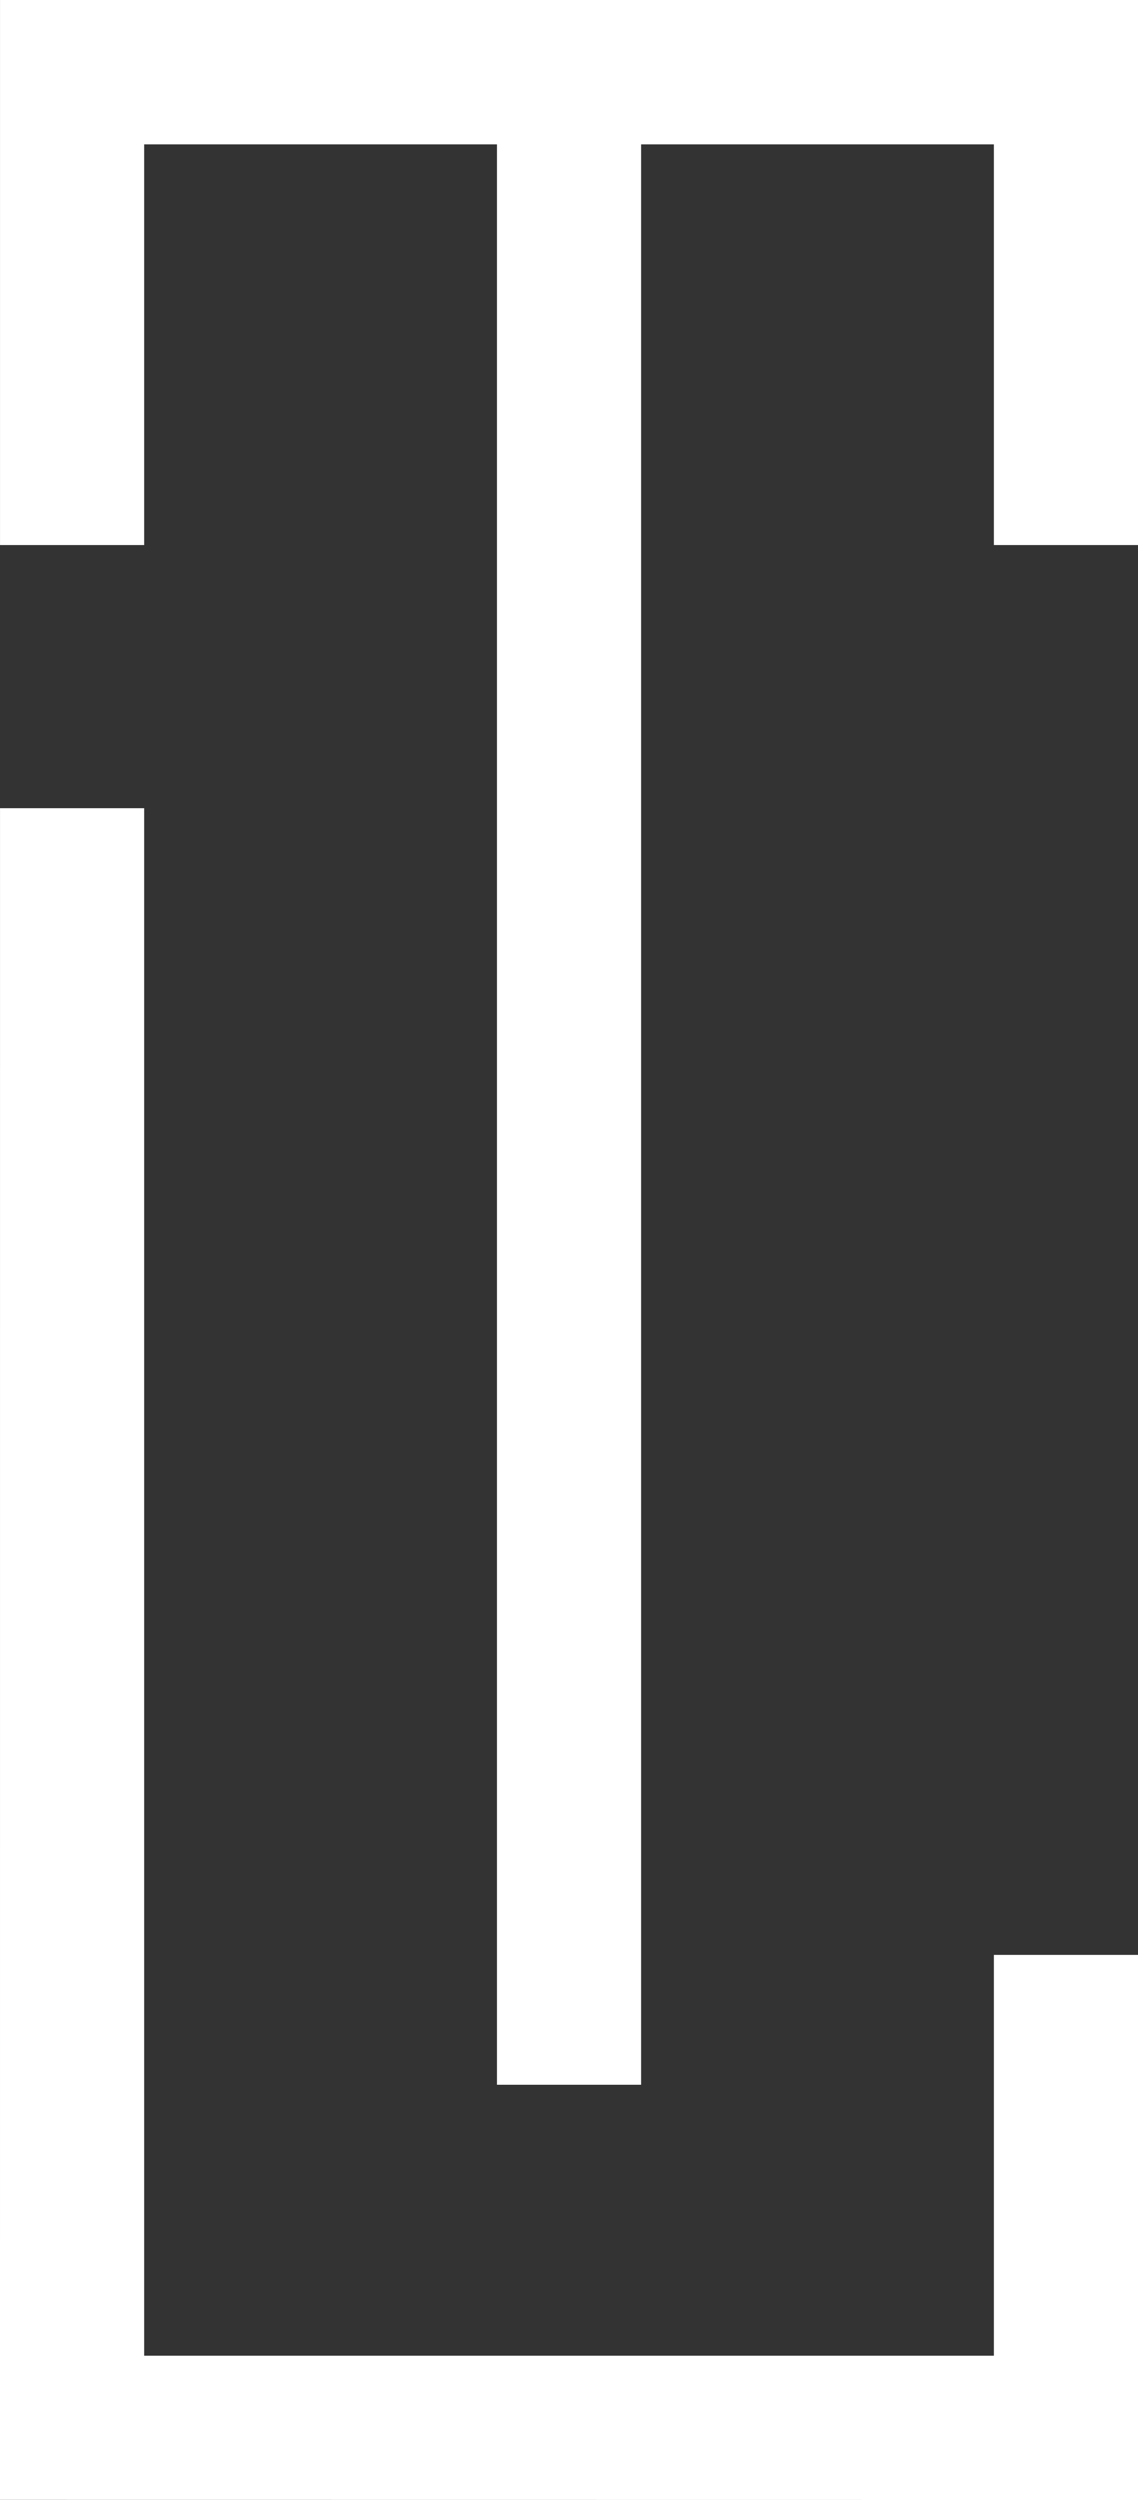 <svg xmlns="http://www.w3.org/2000/svg" xmlns:xlink="http://www.w3.org/1999/xlink" id="Calque_1" x="0px" y="0px" viewBox="0 0 50 109.82" style="enable-background:new 0 0 50 109.82;" xml:space="preserve"><rect x="0" y="0" width="50" height="109.82" fill="#333333" stroke="none"/><style type="text/css">	.st0{fill:#FFFFFF;}</style><g>	<polygon class="st0" points="43.668,103.481 6.334,103.481 6.334,35.503 0.001,35.503 0,109.815 43.668,109.82 50,109.82   50,85.875 43.668,85.875  "></polygon>	<polygon class="st0" points="0.001,0 0.001,23.943 6.334,23.943 6.334,6.342 21.835,6.342 21.835,91.579 28.168,91.579   28.168,6.342 43.668,6.342 43.668,23.943 50,23.943 50,0  "></polygon></g></svg>